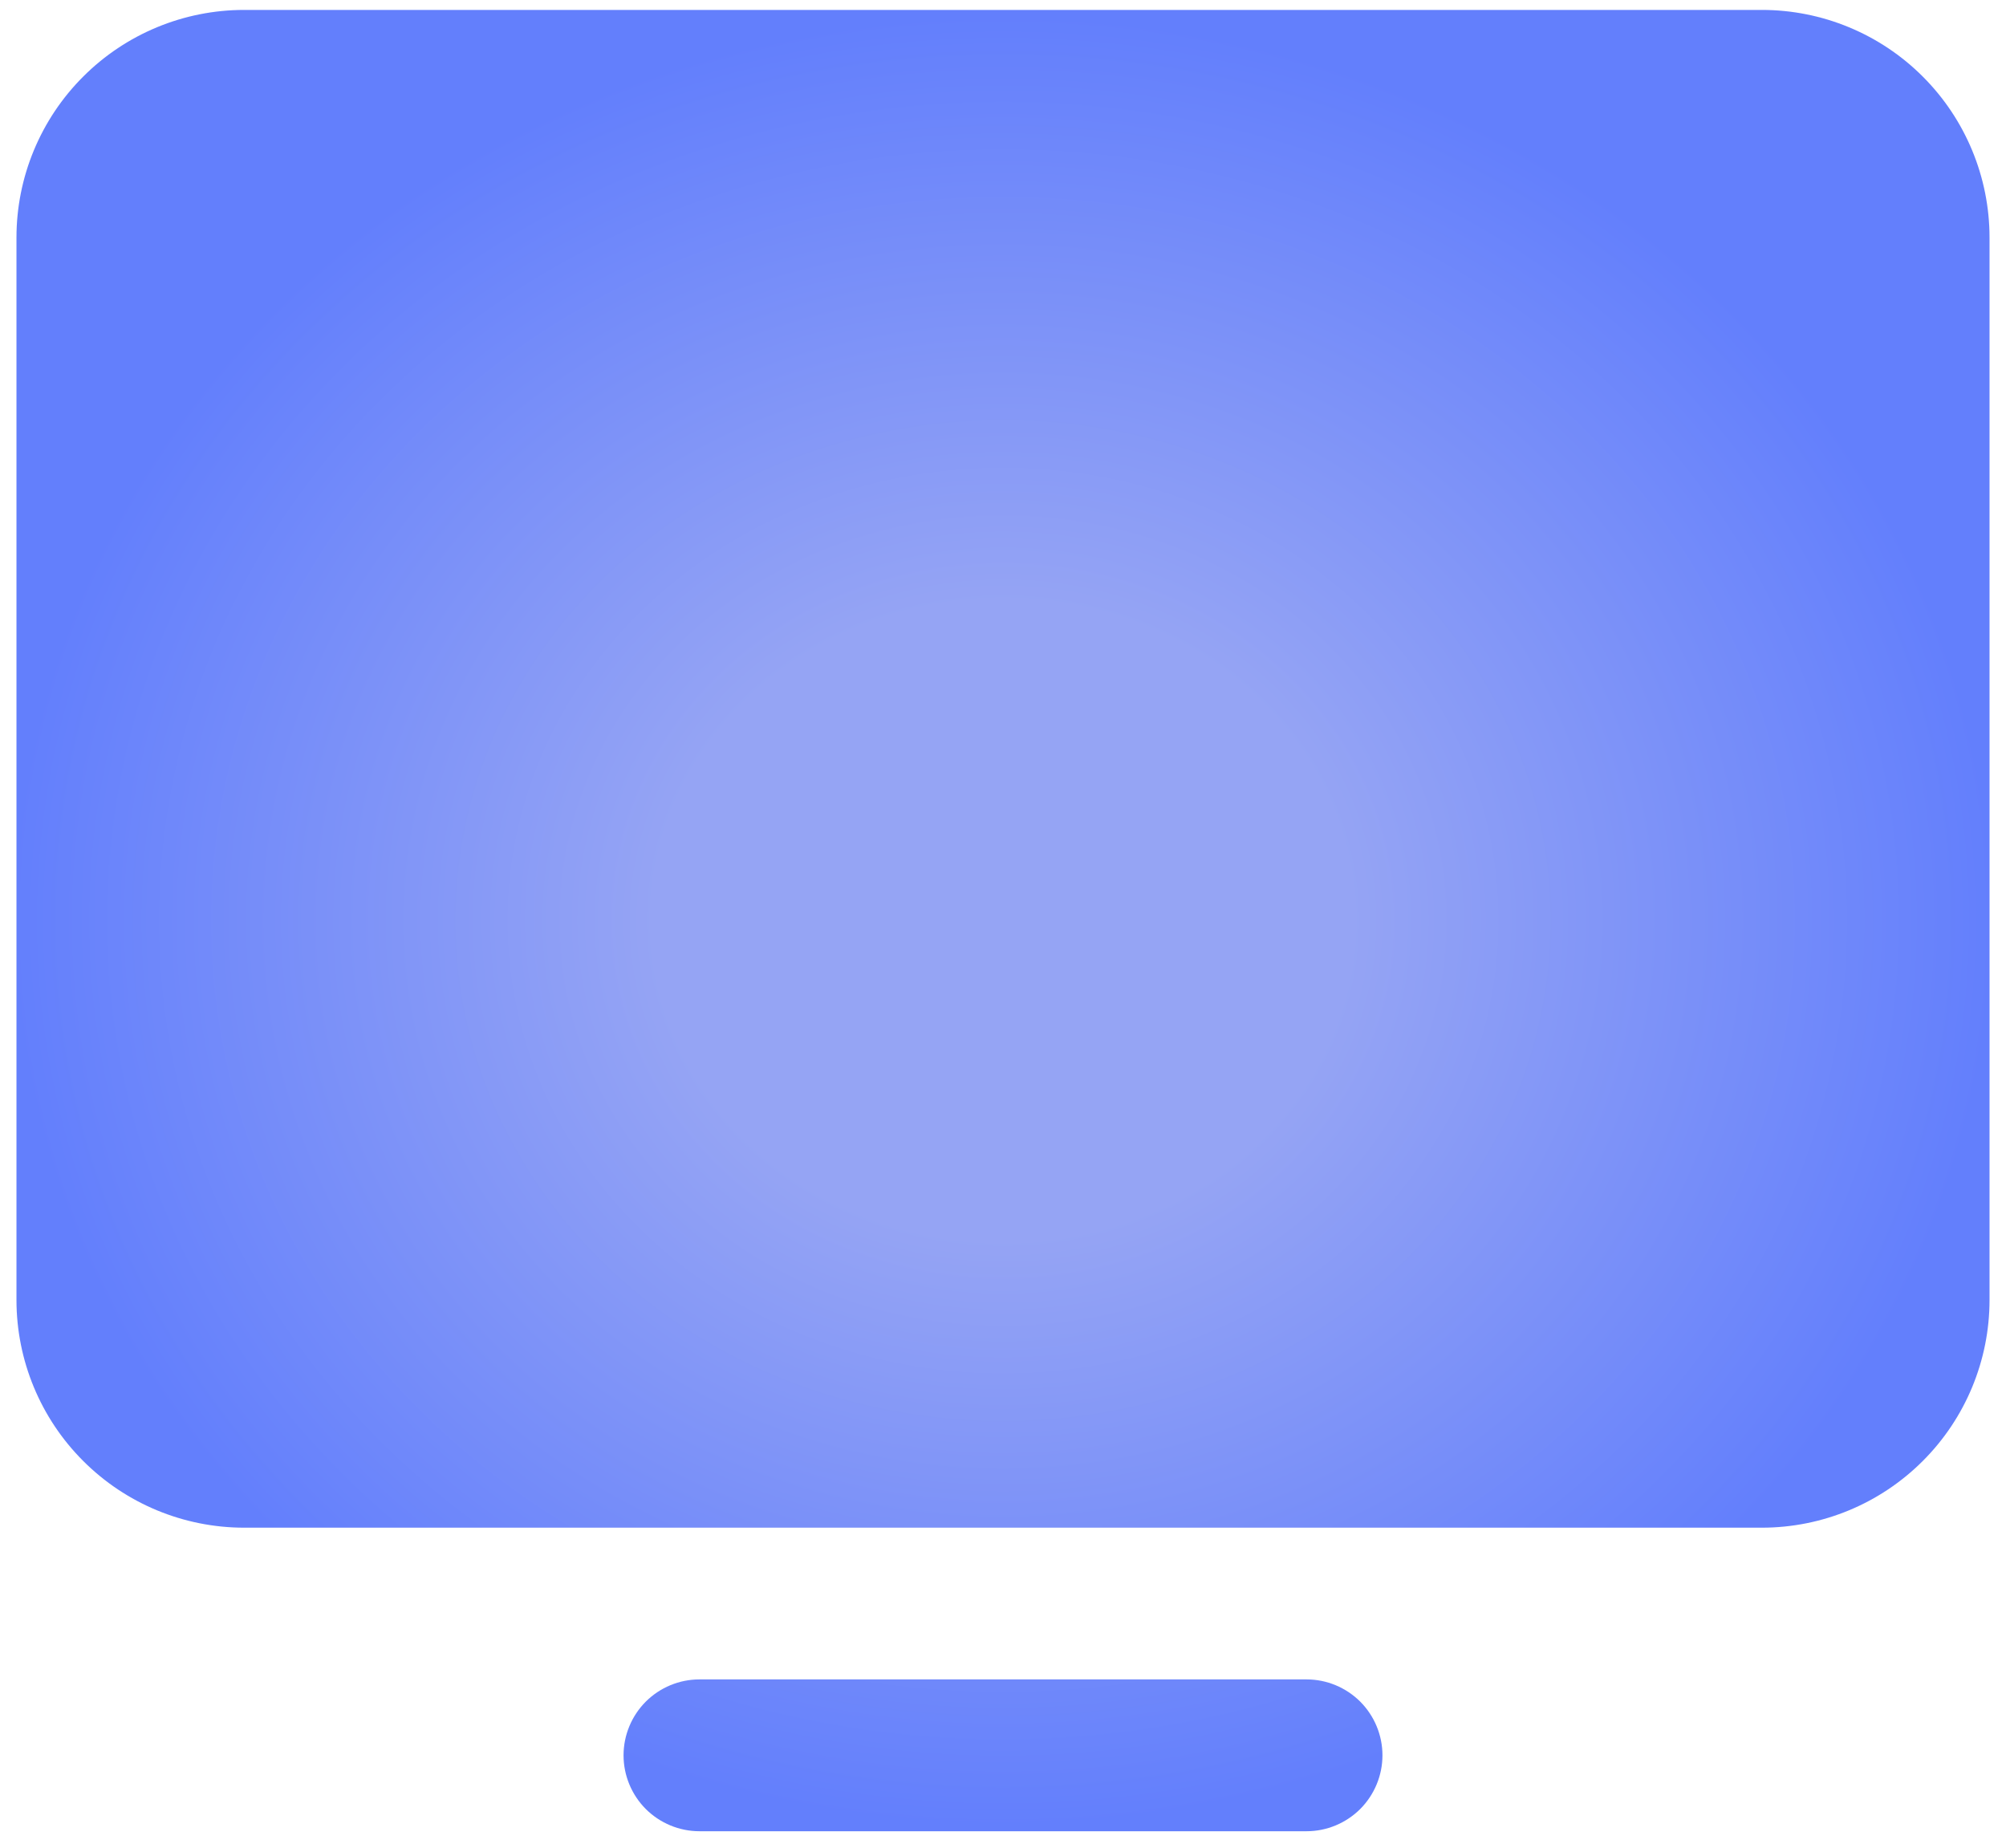 <svg width="38" height="35" viewBox="0 0 38 35" fill="none" xmlns="http://www.w3.org/2000/svg">
<path d="M37.688 4.5V24.625C37.688 25.769 37.233 26.866 36.424 27.674C35.616 28.483 34.519 28.938 33.375 28.938H4.625C3.481 28.938 2.384 28.483 1.576 27.674C0.767 26.866 0.312 25.769 0.312 24.625V4.5C0.312 3.356 0.767 2.259 1.576 1.451C2.384 0.642 3.481 0.188 4.625 0.188H33.375C34.519 0.188 35.616 0.642 36.424 1.451C37.233 2.259 37.688 3.356 37.688 4.5ZM24.75 31.812H13.25C12.869 31.812 12.503 31.964 12.233 32.233C11.964 32.503 11.812 32.869 11.812 33.25C11.812 33.631 11.964 33.997 12.233 34.267C12.503 34.536 12.869 34.688 13.25 34.688H24.75C25.131 34.688 25.497 34.536 25.767 34.267C26.036 33.997 26.188 33.631 26.188 33.25C26.188 32.869 26.036 32.503 25.767 32.233C25.497 31.964 25.131 31.812 24.75 31.812Z" fill="url(#paint0_radial_1205_217)"/>
<defs>
<radialGradient id="paint0_radial_1205_217" cx="0" cy="0" r="1" gradientUnits="userSpaceOnUse" gradientTransform="translate(19 17.438) rotate(90) scale(17.25 18.688)">
<stop offset="0.35" stop-color="#95A4F4"/>
<stop offset="1" stop-color="#637FFC"/>
</radialGradient>
</defs>
</svg>
